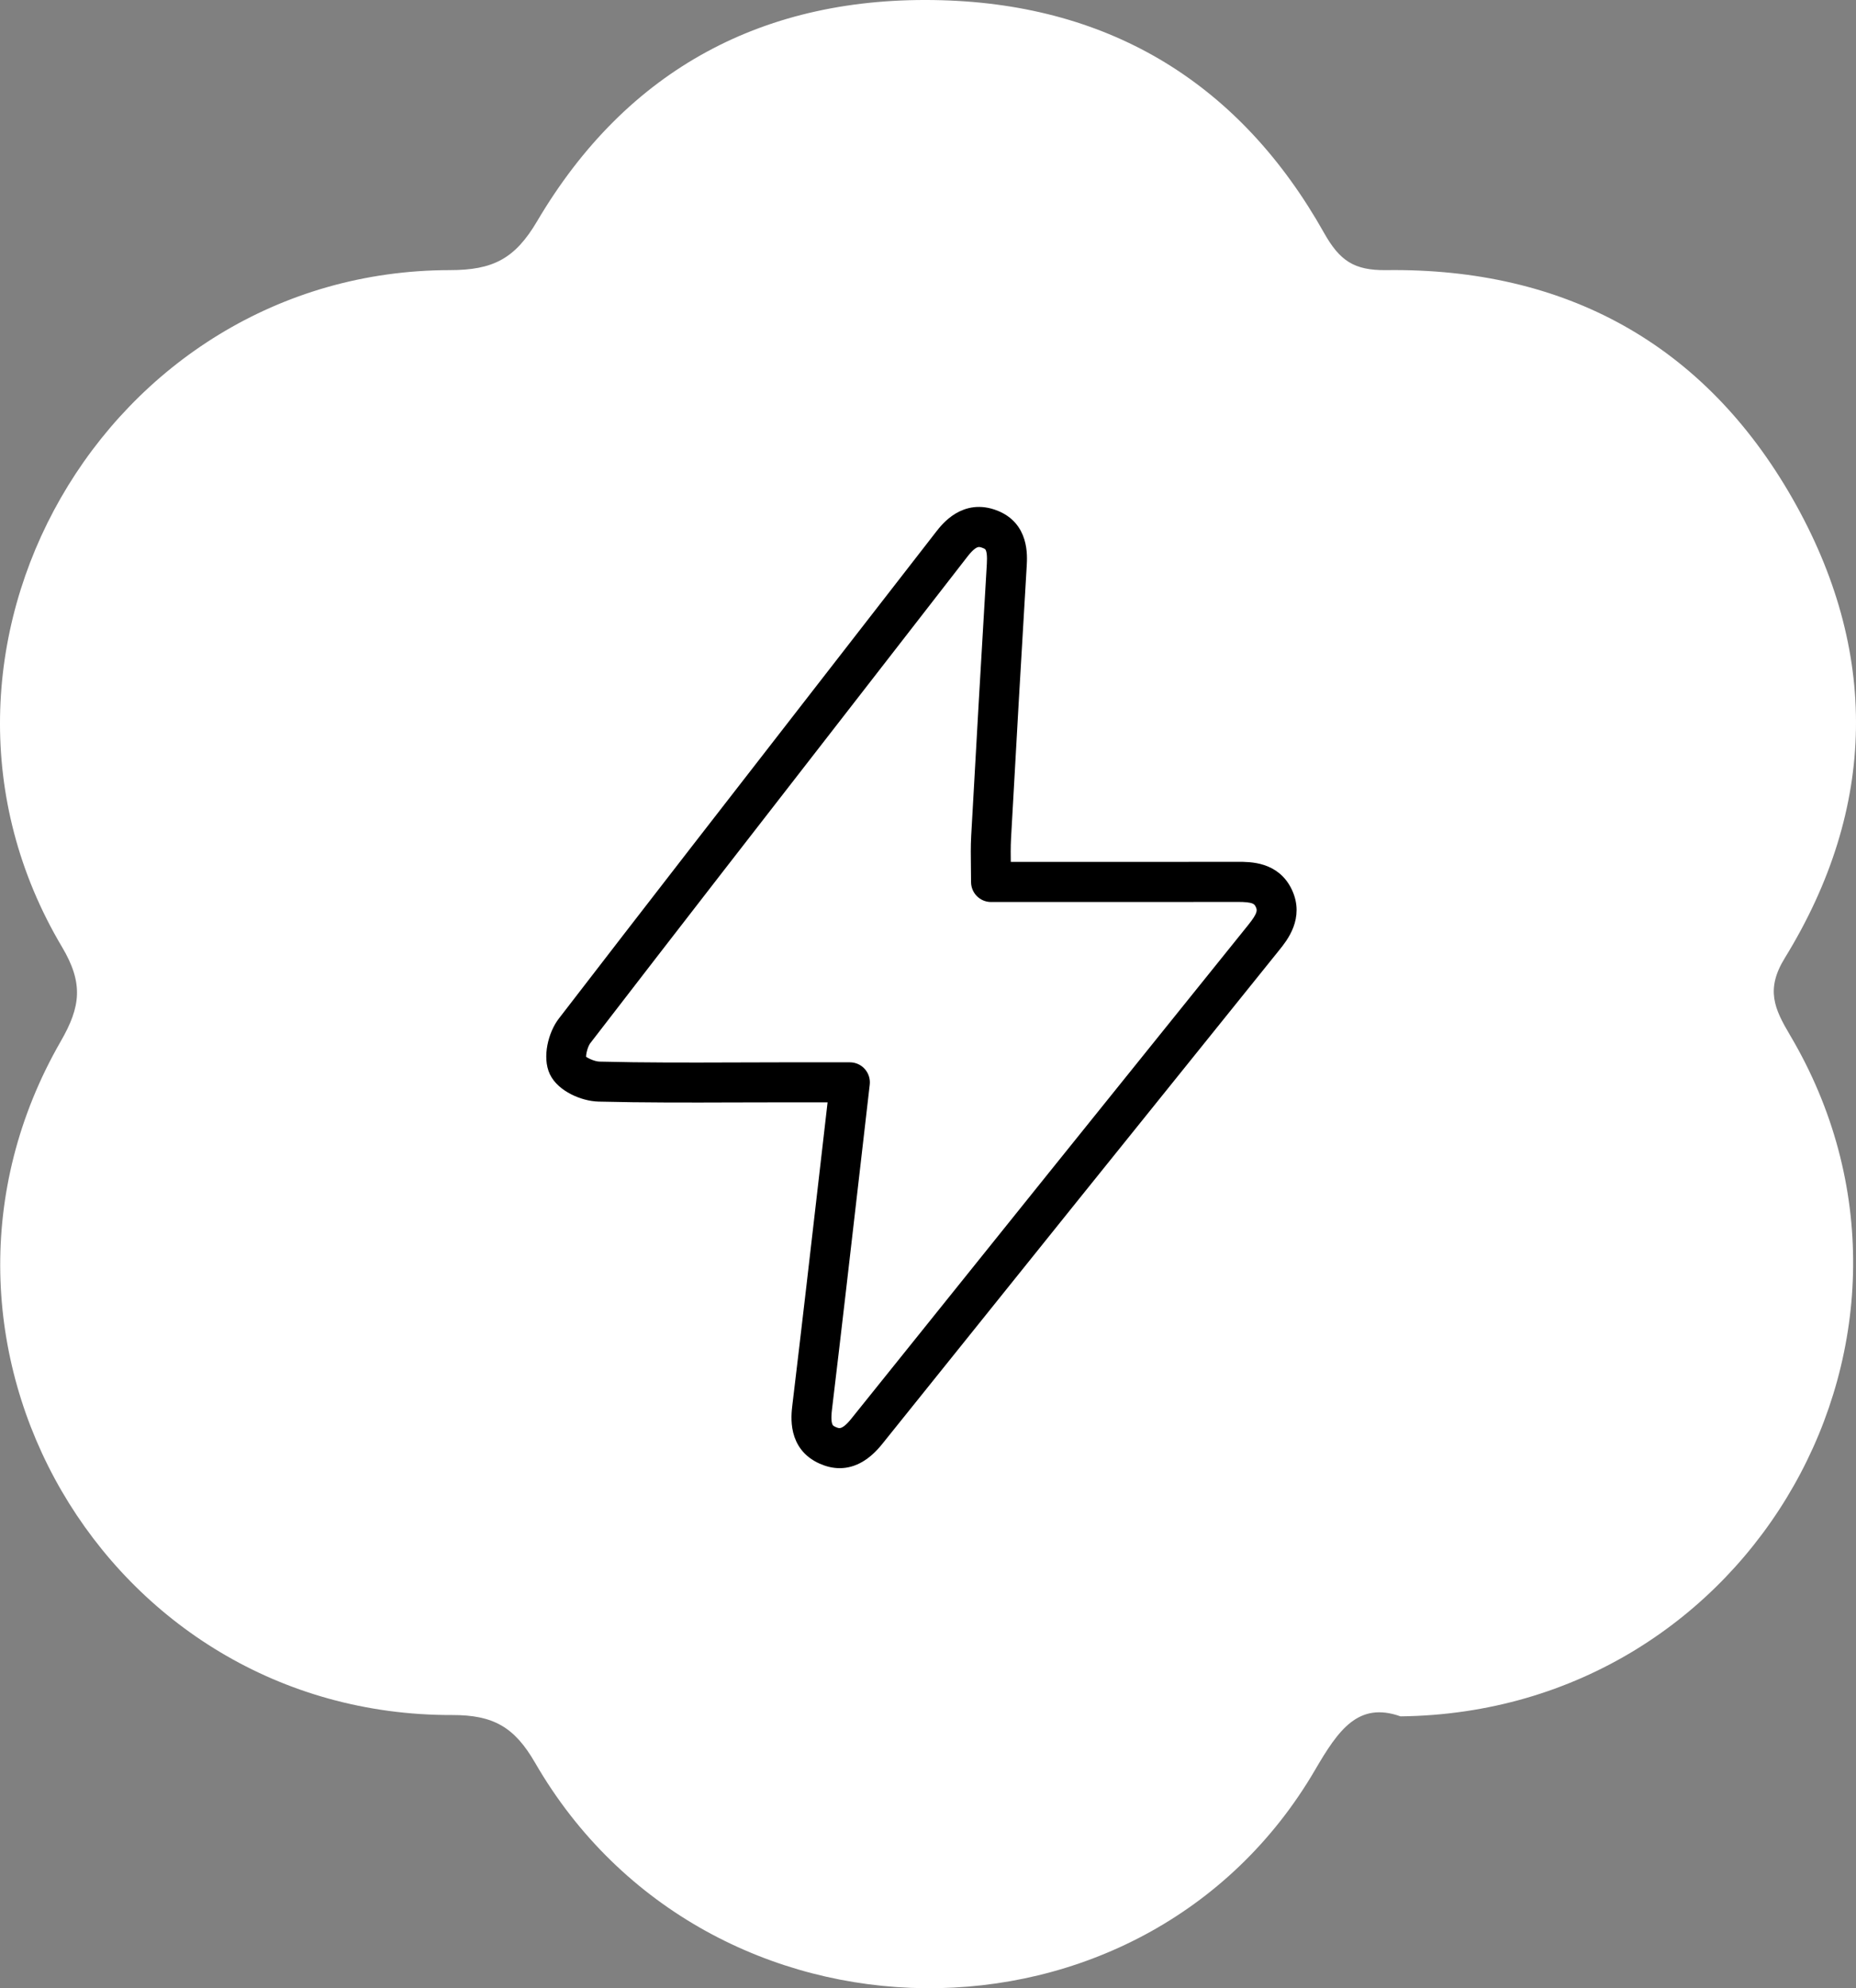 <svg xmlns="http://www.w3.org/2000/svg" fill="none" viewBox="0 0 141 151" height="151" width="141">
<rect x="0" y="0" width="141" height="151" fill="#808080" stroke="none"/>
<path fill="white" d="M106.396 130.352C103.188 129.213 101.678 131.383 99.91 134.413C86.861 156.771 53.701 156.461 40.651 133.878C39.086 131.166 37.483 130.244 34.352 130.252C8.013 130.314 -8.509 101.88 4.618 79.08C6.136 76.445 6.347 74.671 4.711 71.919C-8.626 49.499 7.974 20.546 34.173 20.515C37.444 20.515 39.117 19.663 40.799 16.811C47.628 5.233 58.115 -0.355 71.523 0.017C84.471 0.374 94.265 6.434 100.587 17.687C101.771 19.787 102.853 20.546 105.306 20.515C118.916 20.337 129.473 26.126 136.169 37.852C142.772 49.406 142.632 61.31 135.593 72.756C134.121 75.143 134.799 76.608 135.982 78.607C149.382 101.213 133.203 130.05 106.396 130.352Z"></path>
<path stroke="black" fill="black" d="M63.793 111.003C63.367 111.003 62.929 110.905 62.483 110.708C60.333 109.761 60.595 107.578 60.694 106.756C61.425 100.663 62.113 94.682 62.841 88.352C63.037 86.652 63.234 84.94 63.432 83.22H59.296C59.287 83.22 59.278 83.22 59.271 83.22C58.107 83.22 56.943 83.225 55.782 83.227C52.408 83.238 48.921 83.25 45.484 83.163C44.314 83.134 42.733 82.441 42.225 81.371C41.715 80.299 42.135 78.59 42.848 77.667C49.521 69 56.343 60.22 62.943 51.727C65.796 48.055 68.649 44.384 71.499 40.71C71.95 40.129 73.319 38.361 75.575 39.241C77.672 40.059 77.546 42.174 77.499 42.972C77.079 50.002 76.678 56.954 76.31 63.631C76.272 64.317 76.283 65.031 76.292 65.786C76.292 65.843 76.294 65.902 76.294 65.959H81.49C85.658 65.959 89.829 65.961 93.996 65.952C94.984 65.949 96.834 65.945 97.697 67.797C98.563 69.648 97.375 71.126 96.802 71.835C86.606 84.489 76.454 97.116 66.626 109.362C65.746 110.457 64.799 111.003 63.793 111.003ZM59.271 81.18C59.28 81.18 59.289 81.18 59.296 81.18H64.569C64.857 81.18 65.135 81.305 65.326 81.522C65.518 81.74 65.611 82.03 65.577 82.318C65.333 84.424 65.094 86.511 64.855 88.585C64.127 94.92 63.439 100.901 62.708 107C62.541 108.39 62.861 108.648 63.297 108.841C63.723 109.029 64.208 109.124 65.042 108.086C74.871 95.84 85.025 83.213 95.221 70.557C95.956 69.644 96.105 69.202 95.857 68.669C95.613 68.15 95.201 67.998 94.026 67.998C94.017 67.998 94.008 67.998 93.999 67.998C89.829 68.007 85.658 68.005 81.488 68.005H75.286C74.725 68.005 74.271 67.549 74.271 66.985C74.271 66.579 74.267 66.194 74.26 65.82C74.249 65.029 74.24 64.281 74.28 63.524C74.65 56.843 75.049 49.889 75.469 42.856C75.548 41.532 75.257 41.312 74.837 41.149C74.373 40.968 73.922 40.904 73.098 41.97C70.248 45.644 67.395 49.318 64.542 52.989C57.945 61.475 51.122 70.256 44.451 78.918C44.111 79.36 43.95 80.251 44.056 80.496C44.183 80.713 44.963 81.112 45.534 81.126C48.941 81.212 52.415 81.201 55.773 81.189C56.939 81.185 58.105 81.18 59.271 81.18Z"></path>
</svg>
